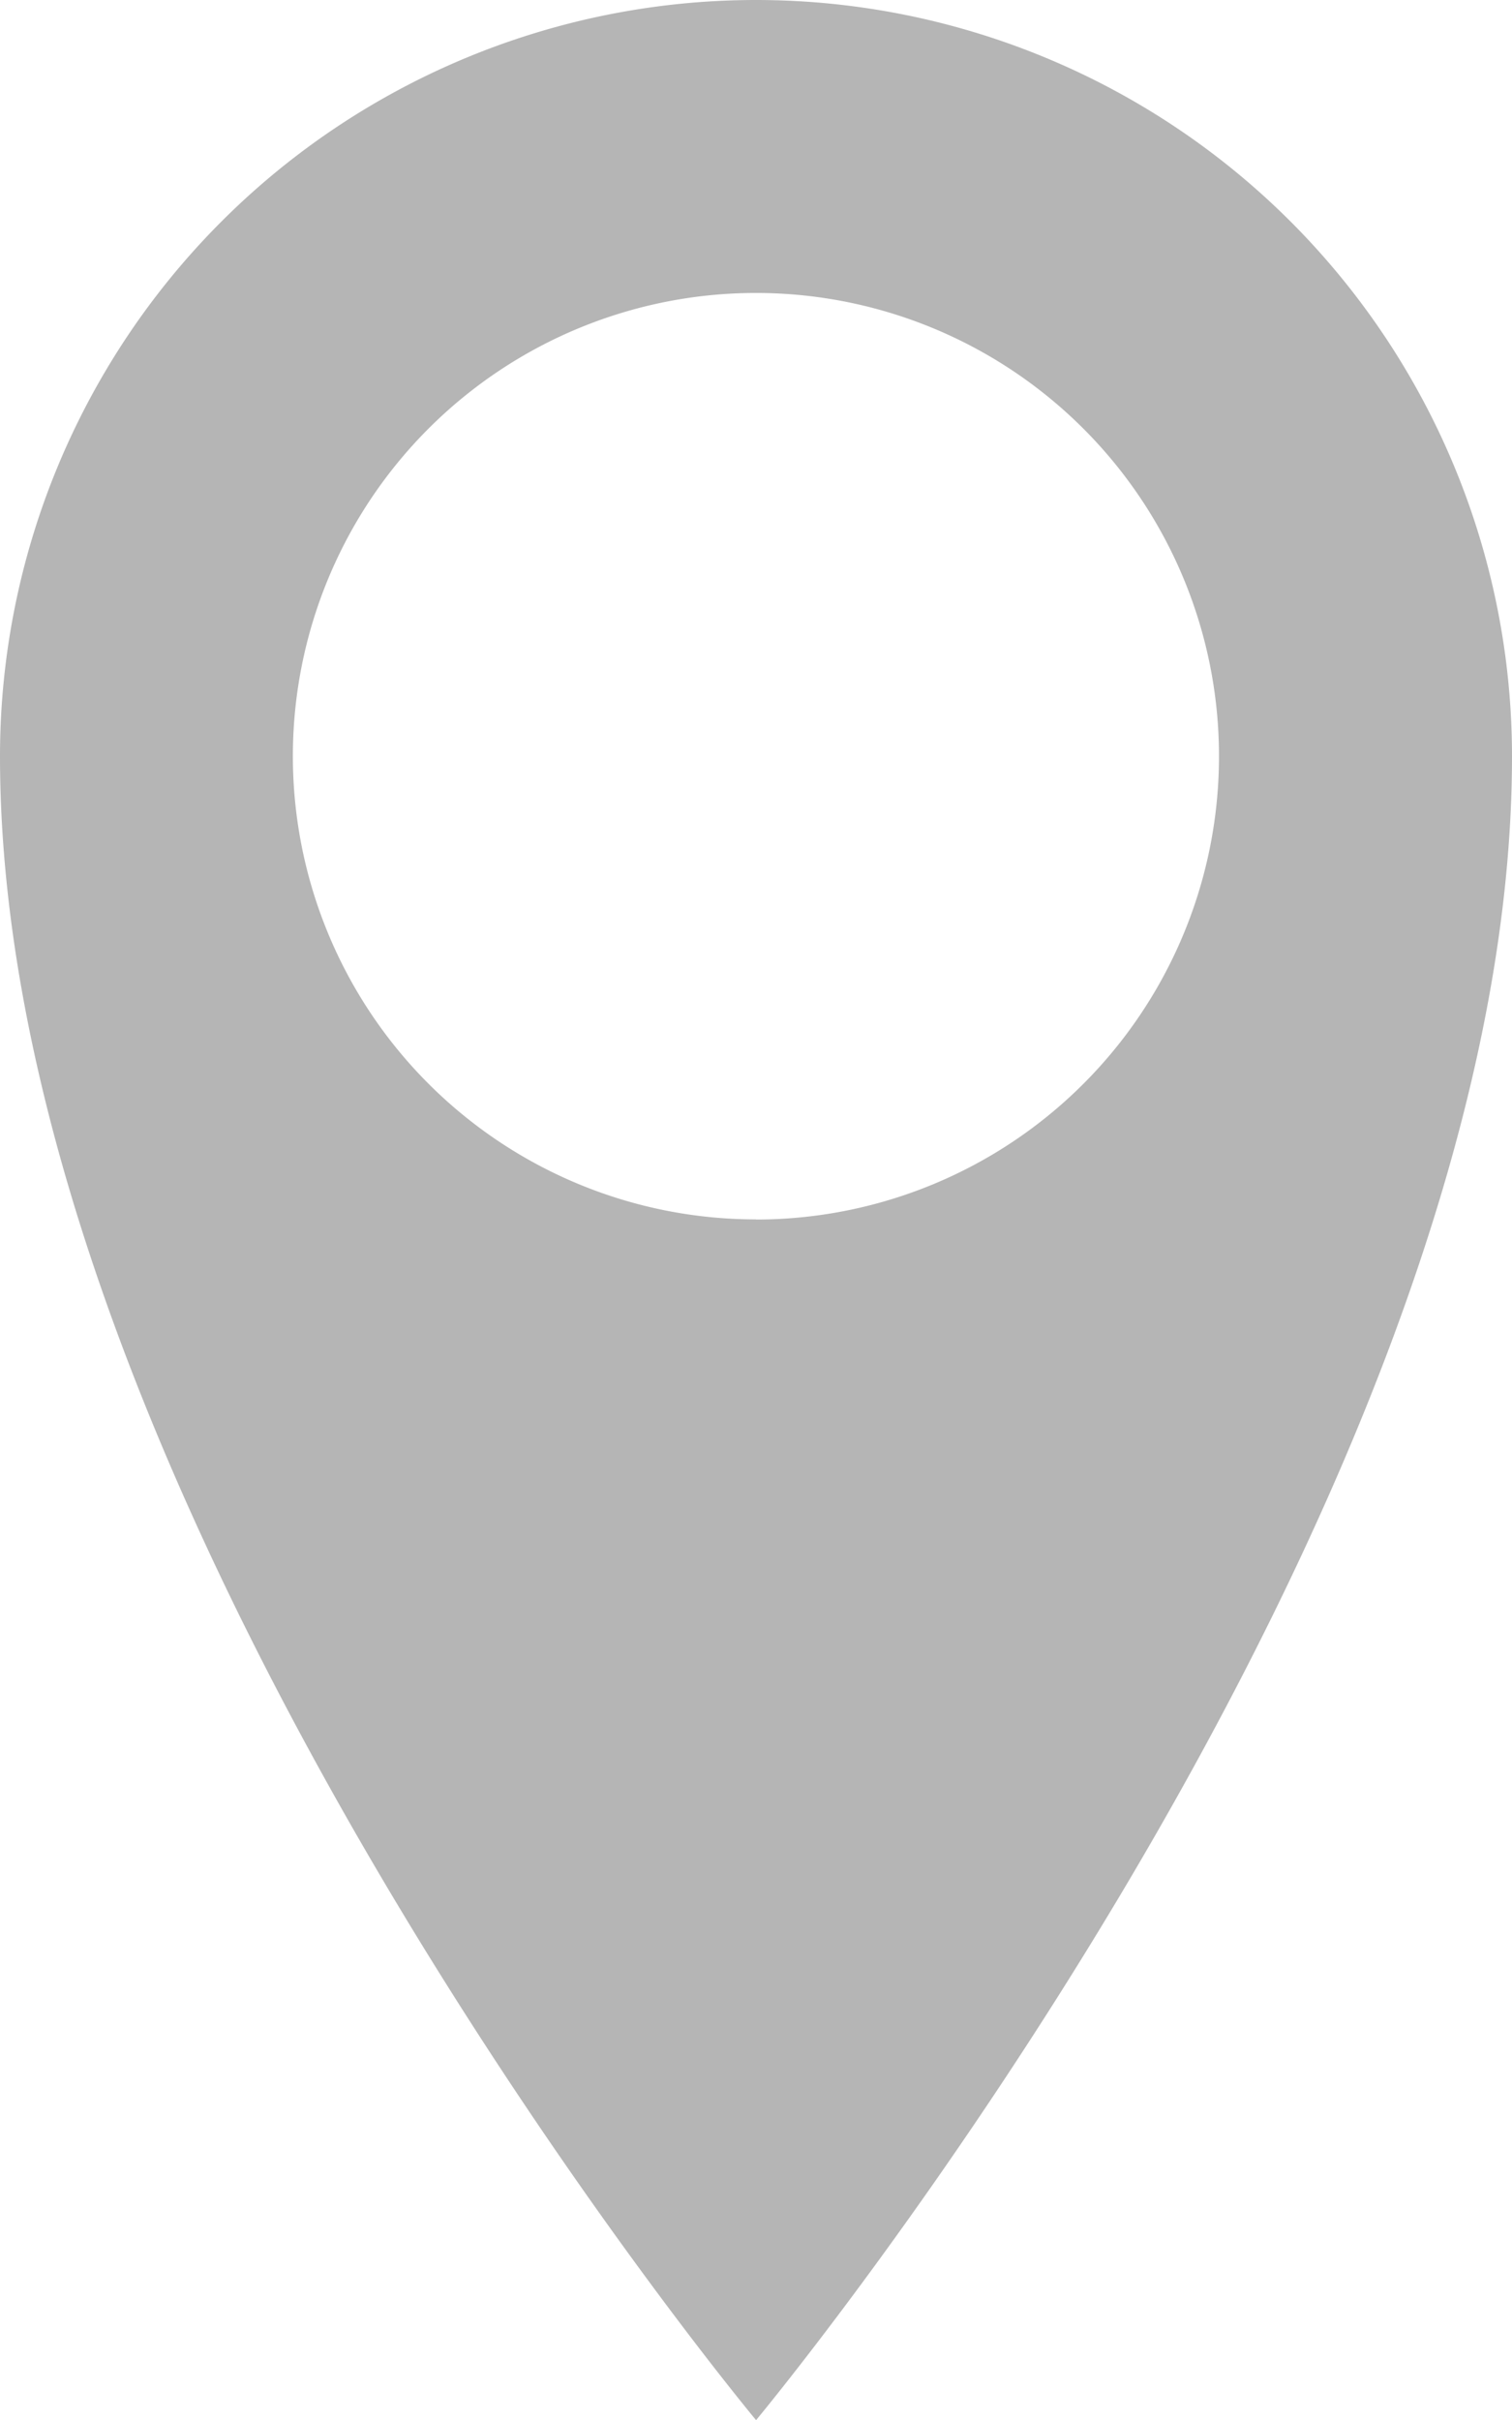 <svg xmlns="http://www.w3.org/2000/svg" width="10.625" height="17" viewBox="0 0 10.625 17"><defs><style>.a{fill:#b5b5b5;}</style></defs><path class="a" d="M13.667,1.928A5.313,5.313,0,0,0,8.355,7.241c0,5.313,5.313,11.688,5.313,11.688S18.98,12.553,18.98,7.241a5.313,5.313,0,0,0-5.313-5.313Zm0,8.566a3.254,3.254,0,1,1,3.254-3.254A3.254,3.254,0,0,1,13.667,10.495Z" transform="translate(-8.355 -1.928)"/></svg>